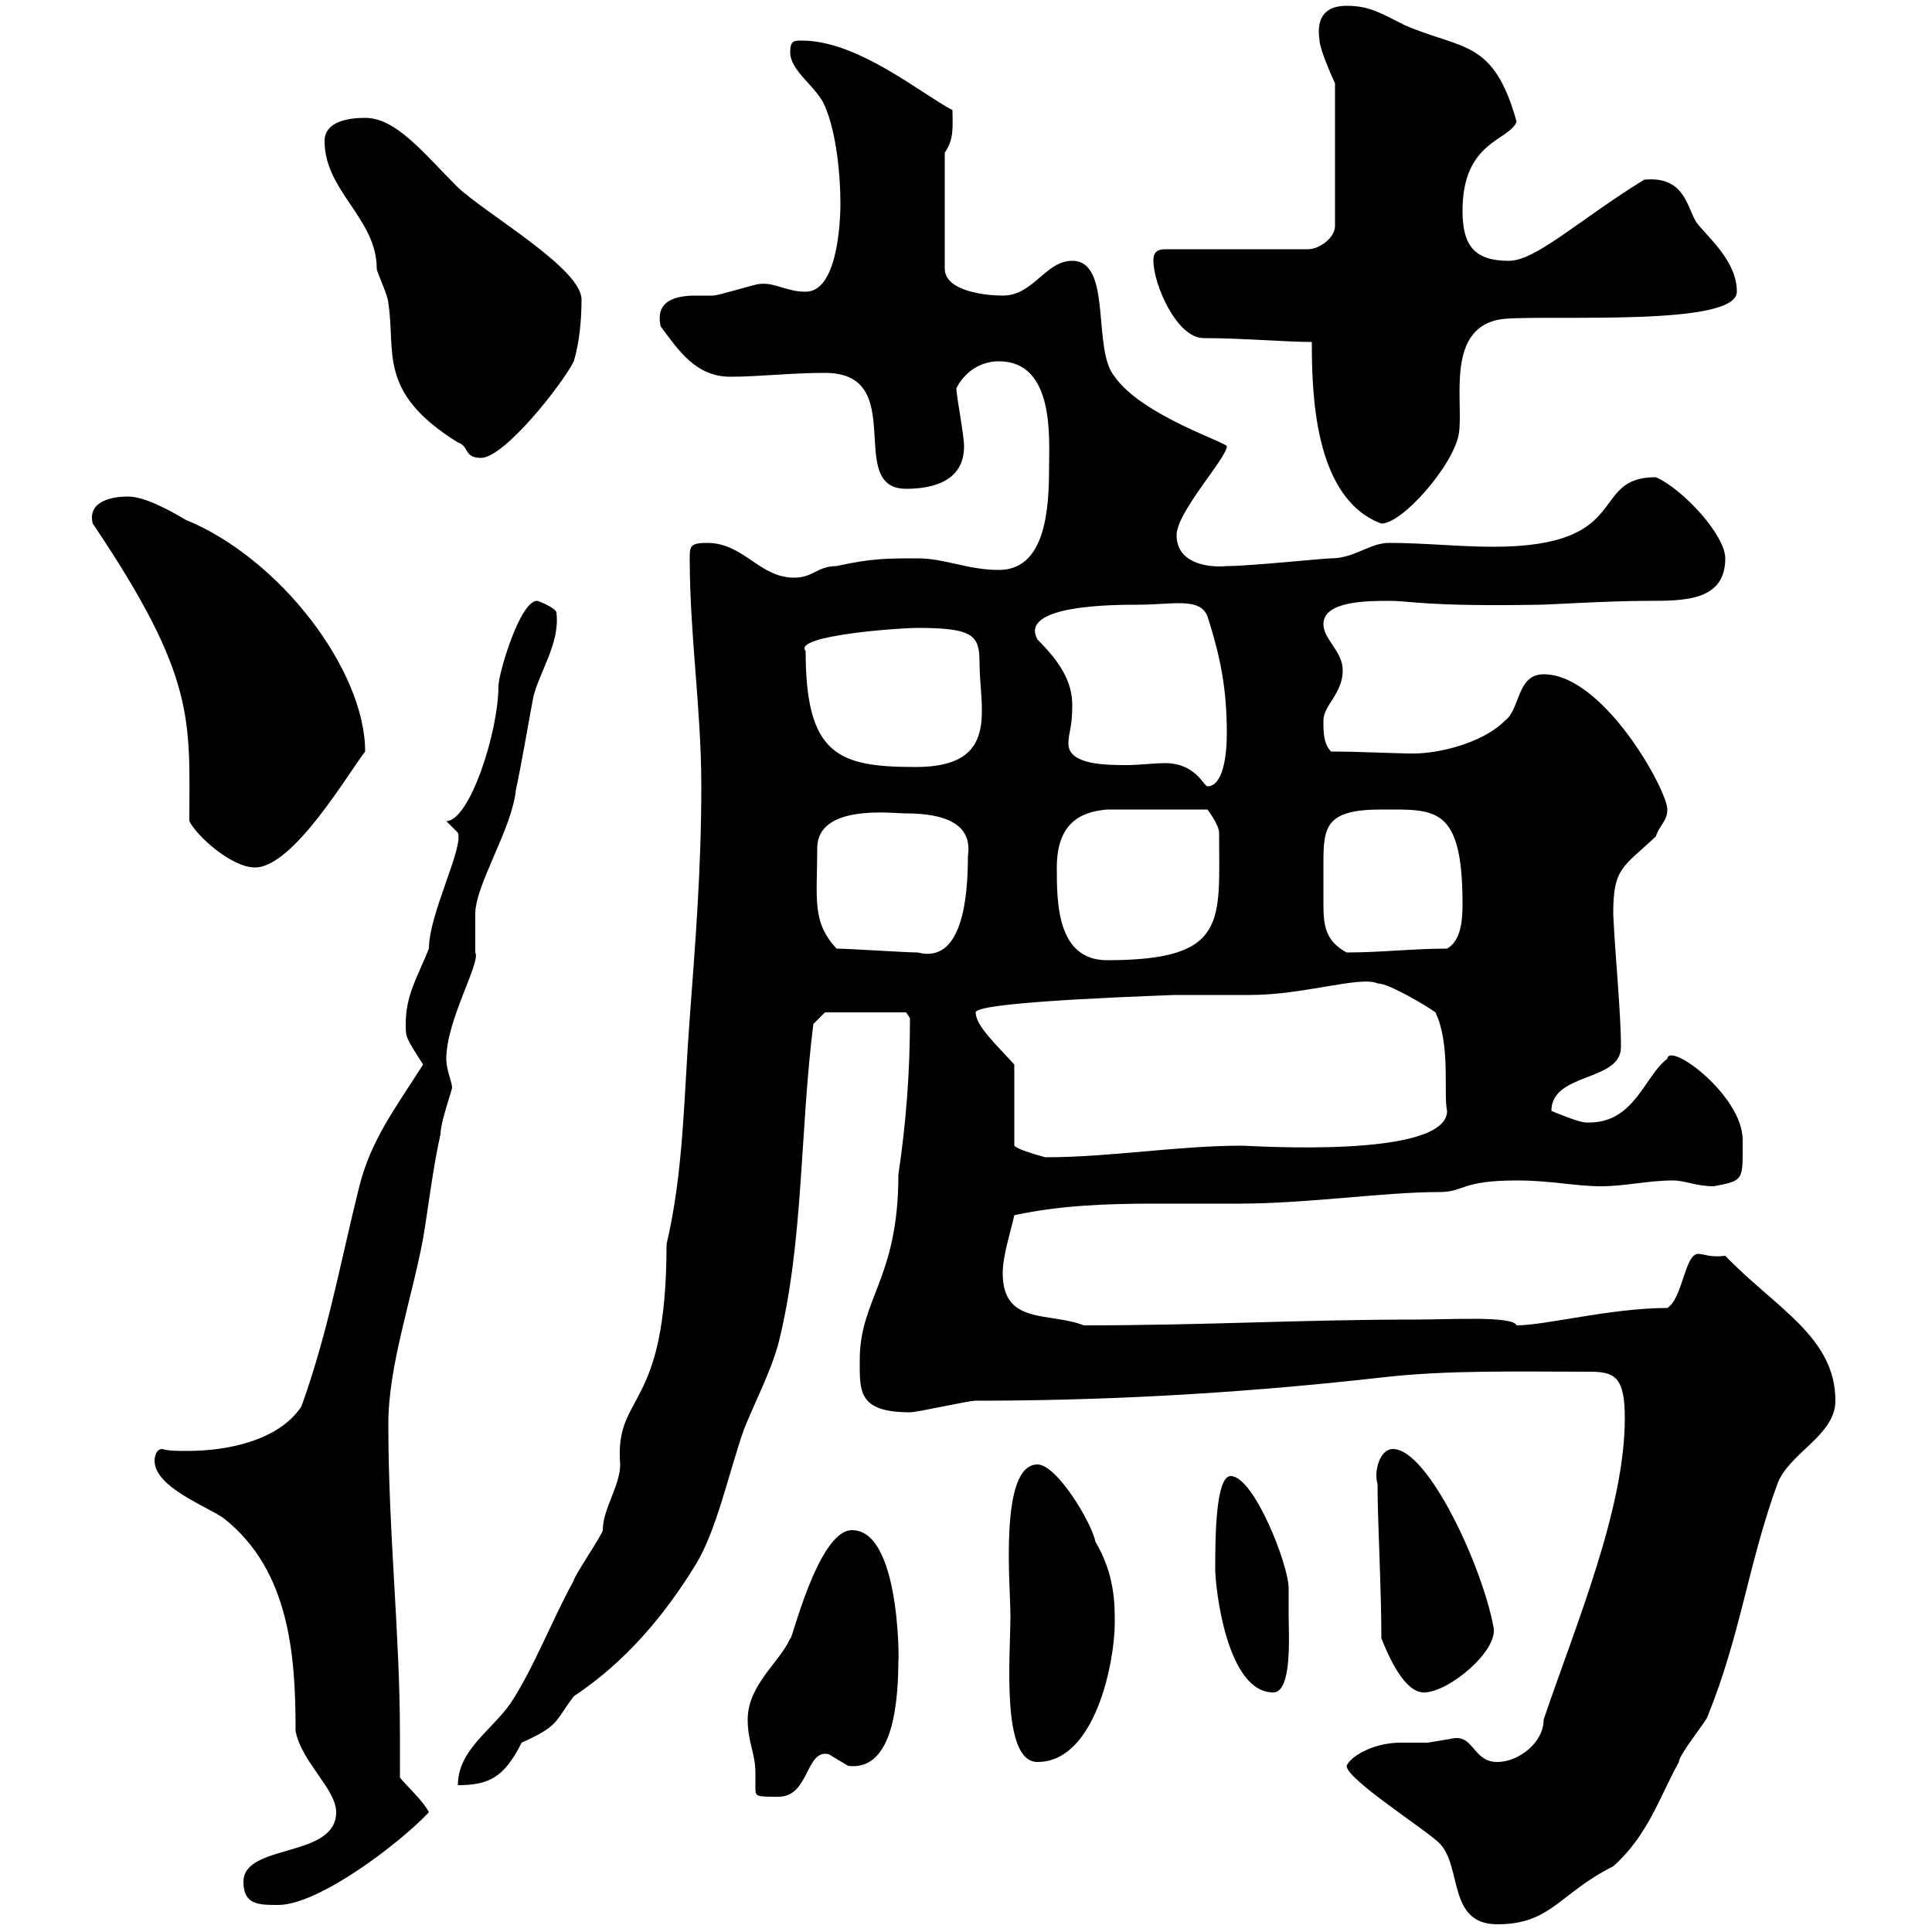 <svg xmlns="http://www.w3.org/2000/svg" xmlns:xlink="http://www.w3.org/1999/xlink" width="300" height="300"><path d="M209.10 274.20C209.10 276.30 221.40 284.10 223.50 286.20C227.10 289.80 224.70 298.80 232.50 298.80C240.90 298.80 242.10 294 250.50 289.80C255.90 285 257.70 279 260.70 273.60C260.70 272.40 265.20 267 265.20 266.40C270.30 253.80 271.50 242.70 276 230.40C277.80 225.60 285 222.90 285 217.50C285 207.60 275.70 203.10 267.90 195C265.50 195.30 264.60 194.70 263.70 194.70C261.60 194.70 261.30 201.60 258.90 203.10C250.20 203.10 240 205.80 235.50 205.80C234.90 204.30 225.30 204.90 219.90 204.90C201.90 204.90 187.50 205.80 168.30 205.80C162.90 203.70 155.70 205.80 155.70 197.70C155.70 195 156.90 191.40 157.50 188.70C164.40 187.20 171.60 186.90 179.10 186.90C183.60 186.90 187.80 186.90 192.30 186.90C203.10 186.90 214.80 185.10 223.50 185.10C227.40 185.10 226.80 183.30 235.50 183.30C240.90 183.30 244.50 184.20 248.70 184.20C252.30 184.20 255.90 183.30 259.80 183.30C261.60 183.30 263.40 184.20 266.10 184.20C270.90 183.30 270.60 183.30 270.60 177C270.60 170.10 259.20 161.70 258.90 164.40C255.30 167.10 253.80 174.60 246.30 174.30C245.10 174.30 240.90 172.50 240.90 172.50C240.90 166.50 251.70 168 251.70 162.60C251.70 157.20 250.80 148.50 250.50 141.90C250.50 134.70 252 134.70 257.10 129.90C257.70 128.10 258.90 127.50 258.90 125.70C258.90 122.70 249 104.70 239.70 104.70C235.50 104.70 236.10 110.10 233.70 111.90C230.10 115.50 223.20 117 219.60 117C216.30 117 211.50 116.70 206.70 116.70C205.50 115.50 205.50 113.70 205.50 111.90C205.50 109.50 208.50 107.70 208.50 104.10C208.50 101.10 205.50 99.30 205.50 96.90C205.50 93.30 212.40 93.30 215.70 93.30C219.30 93.30 221.10 94.20 239.10 93.90C240.30 93.90 249.90 93.30 255.90 93.30C261.60 93.30 267.90 93.30 267.90 86.70C267.90 83.10 261.30 75.90 257.10 74.10C246.60 74.10 253.80 84.90 231.90 84.90C226.50 84.90 221.10 84.30 215.70 84.30C212.70 84.30 210.30 86.70 206.70 86.70C205.50 86.70 194.10 87.90 190.50 87.90C187.20 88.20 182.70 87.30 182.70 83.10C182.70 79.50 190.50 71.10 190.50 69.30C190.50 68.70 177.30 64.50 173.10 58.50C169.50 54.30 172.80 40.50 166.50 40.50C162.30 40.50 160.50 45.90 155.70 45.90C153.30 45.90 146.70 45.30 146.70 41.70L146.70 23.70C148.20 21.60 147.90 19.50 147.90 17.10C142.80 14.40 133.20 6.30 124.50 6.30C123.30 6.30 122.70 6.30 122.70 8.10C122.70 11.10 126.90 13.50 128.10 16.50C129.90 20.70 130.50 27.30 130.50 31.50C130.50 35.10 129.90 45.30 125.10 45.30C122.10 45.30 120.30 43.80 117.90 44.10C117.30 44.10 111.60 45.90 110.70 45.90C110.10 45.90 108.90 45.90 108 45.90C104.70 45.90 101.70 46.80 102.60 50.70C105.30 54.30 108 58.50 113.40 58.50C117.90 58.50 122.70 57.90 128.10 57.90C141.30 57.90 131.10 75.90 140.70 75.90C144.90 75.90 149.70 74.70 149.70 69.30C149.70 67.50 148.50 61.50 148.50 60.30C149.70 57.90 152.10 56.10 155.10 56.10C163.80 56.10 162.90 68.10 162.90 72.60C162.90 79.20 162.30 88.50 155.10 88.50C150.30 88.50 146.70 86.70 142.50 86.70C137.70 86.70 135.30 86.70 129.90 87.90C126.90 87.90 126.30 89.70 123.30 89.70C117.90 89.70 115.50 84.30 109.80 84.30C107.10 84.30 107.10 84.90 107.10 86.70C107.10 98.70 108.90 110.10 108.90 122.10C108.90 134.70 108 146.10 107.10 158.10C106.20 169.80 106.20 181.80 103.50 193.20C103.50 219.60 95.40 216 96.30 227.40C96.30 230.70 93.60 234.30 93.60 237.60C93.60 238.20 89.10 244.80 89.10 245.40C85.50 252 82.80 259.20 79.20 264.60C76.20 268.80 71.10 271.80 71.10 277.20C75.90 277.20 78.30 276 81 270.60C87 267.90 86.10 267.30 89.10 263.40C97.20 258 103.20 250.80 108 243C111.30 237.60 113.10 228.90 115.50 222C117.30 217.50 119.70 213 120.90 208.50C124.80 192.90 124.20 175.50 126.30 159L128.10 157.20L140.70 157.20L141.30 158.10C141.30 166.50 140.70 174.30 139.50 182.40C139.50 198.60 133.50 201.60 133.50 211.20C133.50 216 133.20 219.30 141.30 219.30C142.50 219.30 150.30 217.50 151.50 217.50C169.80 217.50 190.50 216.60 214.50 213.90C224.70 212.70 236.10 213 246.90 213C250.80 213 252.30 213.90 252.30 220.20C252.30 234.30 244.80 252 239.70 267C239.70 270.60 235.80 273.60 232.50 273.60C228.60 273.60 228.90 269.10 225.30 270C225.30 270 221.70 270.60 221.70 270.60C220.50 270.60 219.30 270.60 217.50 270.60C213.30 270.60 209.70 272.70 209.10 274.20ZM37.80 292.20C37.80 295.80 40.20 295.80 43.20 295.80C49.50 295.80 62.10 286.20 66.60 281.40C65.70 279.60 63 277.20 62.10 276C62.10 273.90 62.10 271.80 62.10 269.10C62.10 253.80 60.30 237.90 60.30 221.10C60.30 212.10 63.90 201.90 65.70 192.30C66.60 186.90 67.20 181.50 68.40 176.10C68.40 174.30 70.20 169.20 70.20 168.90C70.20 168 69.30 166.20 69.30 164.40C69.30 158.40 74.70 149.40 73.80 147.90C73.80 147.30 73.80 142.50 73.80 141.90C73.80 137.40 79.50 128.70 80.10 122.70C81 118.50 81.90 113.10 82.80 108.30C83.70 104.40 87 99.90 86.40 95.10C86.40 94.50 83.70 93.30 83.40 93.30C80.70 93.30 77.40 104.70 77.40 106.50C77.40 113.70 72.90 127.50 69.30 127.50L71.10 129.30C72 131.70 66.60 141.90 66.60 147.30C64.80 151.80 63 154.50 63 159C63 161.10 63 161.10 65.70 165.30C61.50 171.90 57.60 177 55.80 184.20C52.80 196.20 51 206.70 46.80 218.40C43.20 223.80 35.10 225.30 29.10 225.30C27.60 225.30 26.10 225.30 25.20 225C24 225 24 226.80 24 226.80C24 231 32.40 234 34.80 235.80C45 243.90 45.90 257.10 45.90 268.80C46.80 273.60 52.20 277.80 52.20 281.40C52.20 288.60 37.80 286.20 37.80 292.20ZM116.10 267C116.10 270.60 117.30 272.10 117.30 275.40C117.30 276.30 117.30 277.20 117.30 277.80C117.30 279 117.60 279 120.90 279C125.70 279 125.10 271.50 128.70 272.40C128.70 272.40 131.70 274.20 131.70 274.20C138.90 275.10 139.50 263.70 139.50 257.40C139.50 261.60 140.40 237.60 132.30 237.60C126.90 237.60 122.70 255.90 122.70 254.40C121.20 258 116.10 261.60 116.10 267ZM156.90 250.80C156.90 257.10 155.40 273.60 161.10 273.60C170.10 273.60 173.10 258 173.10 252C173.10 249 173.10 244.50 170.10 239.40C169.50 236.40 164.10 227.40 161.10 227.40C155.10 227.40 156.90 246.30 156.90 250.80ZM188.70 243.60C188.70 246.60 190.50 262.80 197.70 262.80C200.70 262.80 200.10 253.80 200.10 250.80C200.10 250.20 200.10 246.60 200.10 246.60C200.10 243 194.70 229.20 191.10 229.20C188.70 229.20 188.70 239.40 188.70 243.60ZM214.50 254.40C215.70 257.40 218.10 262.80 221.10 262.80C225 262.80 232.80 256.20 231.90 252.60C230.10 243 221.70 225 216.30 225C214.20 225 213.30 228.60 213.90 230.40C213.90 236.10 214.50 246.60 214.50 254.40ZM157.50 165.30C154.80 162.30 151.50 159.30 151.50 157.20C151.50 155.40 183.90 154.50 182.10 154.50C182.70 154.50 192.90 154.50 194.10 154.50C202.50 154.50 211.20 151.50 213.90 152.70C215.70 152.70 221.70 156.30 222.90 157.20C225.30 162.30 224.10 169.80 224.70 172.50C224.70 180 194.10 177.90 192.90 177.90C182.70 177.90 172.50 179.70 162.30 179.70C160.20 179.10 158.10 178.50 157.50 177.90ZM164.10 134.70C164.10 126.90 168.90 126 171.90 125.70L187.50 125.70C187.50 125.70 189.30 128.10 189.30 129.30C189.30 143.10 190.80 149.10 171.90 149.10C164.10 149.10 164.10 140.10 164.10 134.70ZM129.90 147.30C126 143.10 126.90 139.50 126.90 131.70C126.90 124.80 138.60 126.30 140.40 126.30C144.60 126.30 151.20 126.90 150.30 132.90C150.30 139.50 149.40 149.70 142.50 147.90C140.70 147.90 131.70 147.30 129.90 147.30ZM205.50 137.10C205.50 136.50 205.50 135.30 205.50 134.10C205.50 128.40 205.80 125.70 214.50 125.70C222.90 125.70 227.10 125.10 227.10 140.40C227.10 143.10 226.80 146.10 224.70 147.30C219.30 147.30 214.50 147.90 209.10 147.90C205.80 146.10 205.50 143.70 205.50 140.40C205.50 139.50 205.50 138.30 205.50 137.10ZM29.40 127.50C30.60 129.90 36 134.70 39.60 134.70C45.60 134.70 54.30 119.70 56.70 116.70C56.70 104.10 43.50 86.70 28.80 80.70C24.30 78 21.60 77.10 19.80 77.10C17.70 77.10 13.50 77.70 14.40 81.30C30.60 105.30 29.40 111.90 29.40 127.50ZM165.90 115.50C165.90 113.70 166.50 113.10 166.50 109.50C166.50 105.90 164.70 102.90 161.10 99.30C158.10 93.90 173.10 93.90 176.70 93.90C182.10 93.90 186.30 92.70 187.50 95.70C189.60 102.30 190.50 107.10 190.50 114C190.50 117.30 189.90 122.10 187.50 122.10C186.90 122.10 185.70 118.50 180.90 118.50C179.10 118.50 177 118.80 174.90 118.80C171.90 118.80 165.90 118.80 165.90 115.50ZM125.10 101.10C123 98.70 139.50 97.50 142.50 97.50C151.20 97.50 152.10 98.70 152.10 102.90C152.10 110.10 155.40 119.10 142.20 119.10C130.20 119.10 125.10 117.30 125.10 101.10ZM203.70 53.10C203.70 60.90 204 77.40 214.50 81.30C217.80 81.30 225.60 72.30 226.50 67.50C227.40 62.70 224.10 50.40 233.70 49.50C241.50 48.90 269.70 50.70 269.70 45.30C269.70 40.50 265.20 36.90 263.40 34.50C261.90 32.10 261.60 27.30 255.30 27.90C245.10 34.20 238.50 40.50 234.30 40.50C228.90 40.50 227.10 38.10 227.10 32.70C227.10 21.90 234.30 21.90 235.50 18.90C231.90 6 227.10 7.80 218.10 3.90C214.50 2.10 212.70 0.90 209.10 0.90C206.10 0.90 204.30 2.40 204.90 6.30C204.90 7.50 206.70 11.70 207.30 12.90L207.30 35.10C207.30 36.90 204.90 38.70 203.10 38.70L180.90 38.70C179.10 38.70 179.10 39.90 179.10 40.50C179.10 44.10 182.70 52.50 186.90 52.50C192.90 52.50 199.50 53.10 203.70 53.10ZM50.40 21.90C50.40 29.70 58.50 33.90 58.50 41.70C58.50 42.30 60.30 45.90 60.30 47.10C61.50 54.60 58.50 60.90 71.10 68.70C72.90 69.30 72 71.10 74.70 71.10C78.30 71.10 87.30 59.70 89.10 56.10C90 53.10 90.30 49.50 90.30 46.50C90.30 41.70 75.60 33.30 71.10 29.10C65.70 23.70 61.50 18.30 56.70 18.30C54 18.30 50.40 18.90 50.40 21.90Z"/></svg>